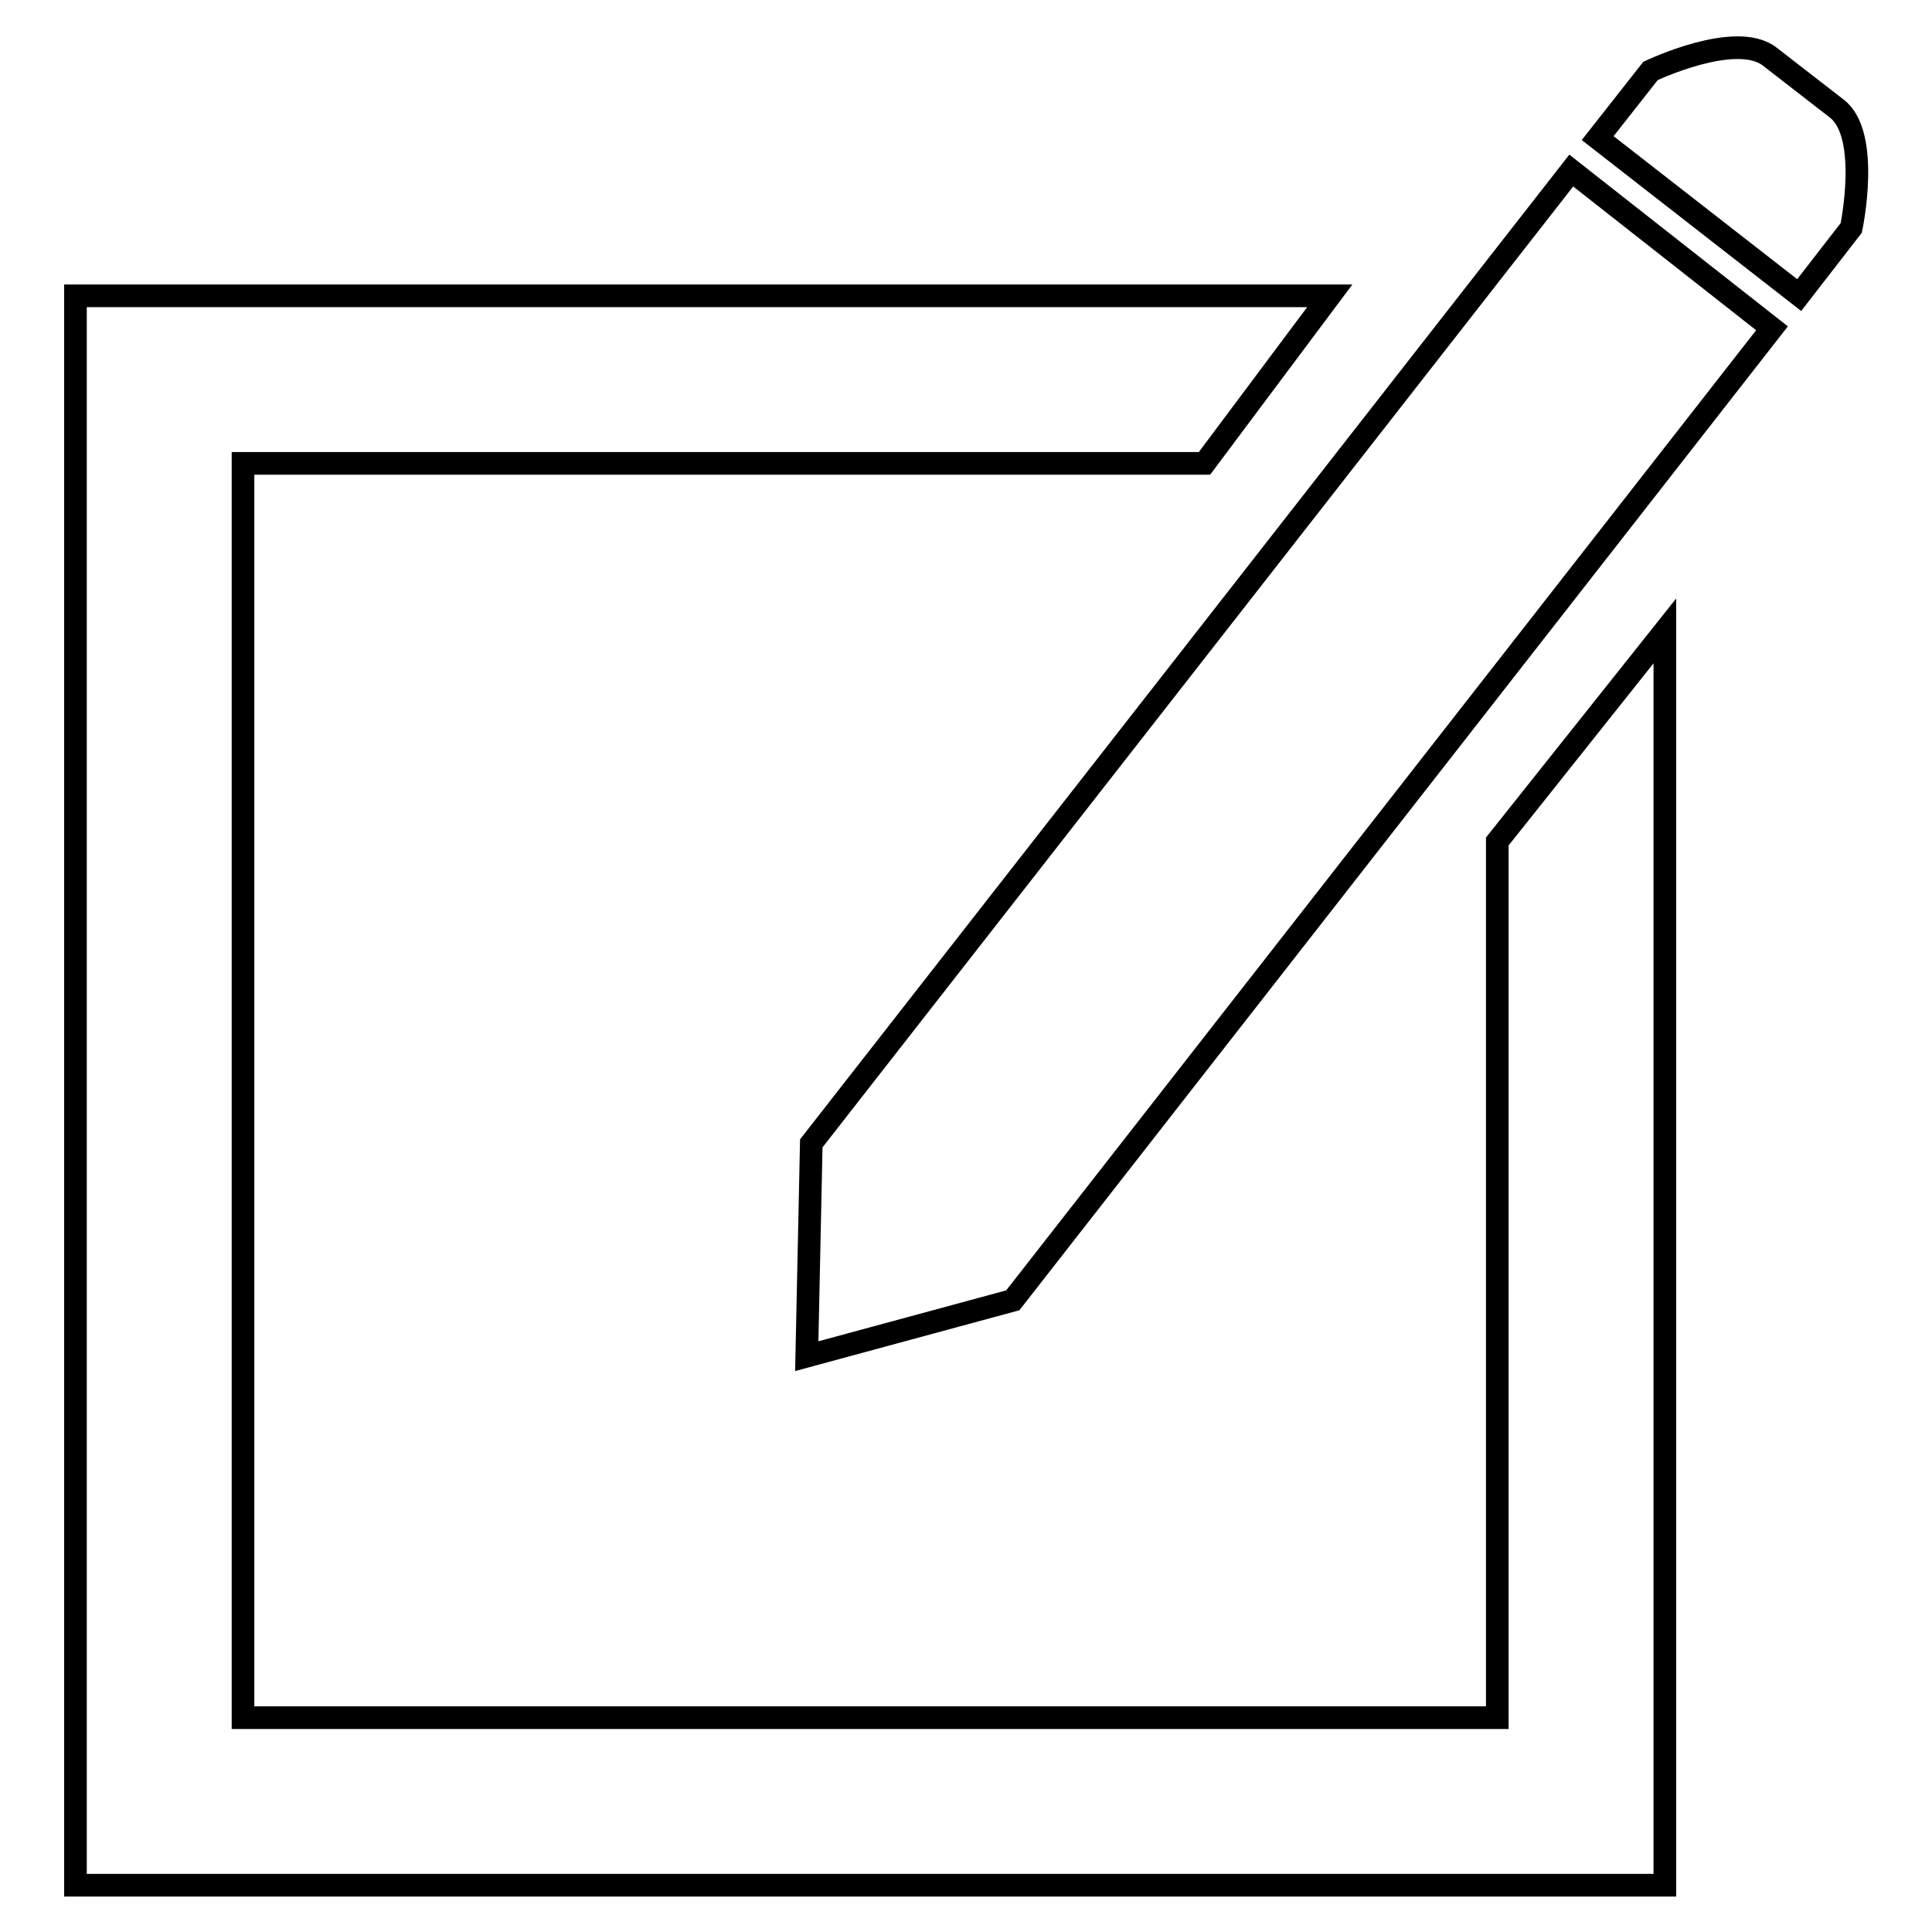 <?xml version="1.0" encoding="utf-8"?>
<!-- Svg Vector Icons : http://www.onlinewebfonts.com/icon -->
<!DOCTYPE svg PUBLIC "-//W3C//DTD SVG 1.1//EN" "http://www.w3.org/Graphics/SVG/1.1/DTD/svg11.dtd">
<svg version="1.1" xmlns="http://www.w3.org/2000/svg" xmlns:xlink="http://www.w3.org/1999/xlink" x="0px" y="0px" viewBox="0 0 256 256" enable-background="new 0 0 256 256" xml:space="preserve">
<g><g><g><g><path stroke-width="3" fill-opacity="0" stroke="#000000"  d="M107.5 151.5L106.9 179.7 134.2 172.3 234.8 43.5 208.2 22.6 z"/><path stroke-width="3" fill-opacity="0" stroke="#000000"  d="M10 249.8L220.6 249.8 220.6 83.6 198.4 111.5 198.4 227.6 32.2 227.6 32.2 61.4 159.6 61.4 176.2 39.2 10 39.2 z"/><path stroke-width="3" fill-opacity="0" stroke="#000000"  d="M245.3,30.2c0,0,2.6-12.3-1.9-15.8l-8.9-6.9c-4.5-3.5-15.8,1.9-15.8,1.9l-7,8.9l26.7,20.8L245.3,30.2z"/></g></g><g></g><g></g><g></g><g></g><g></g><g></g><g></g><g></g><g></g><g></g><g></g><g></g><g></g><g></g><g></g></g></g>
</svg>